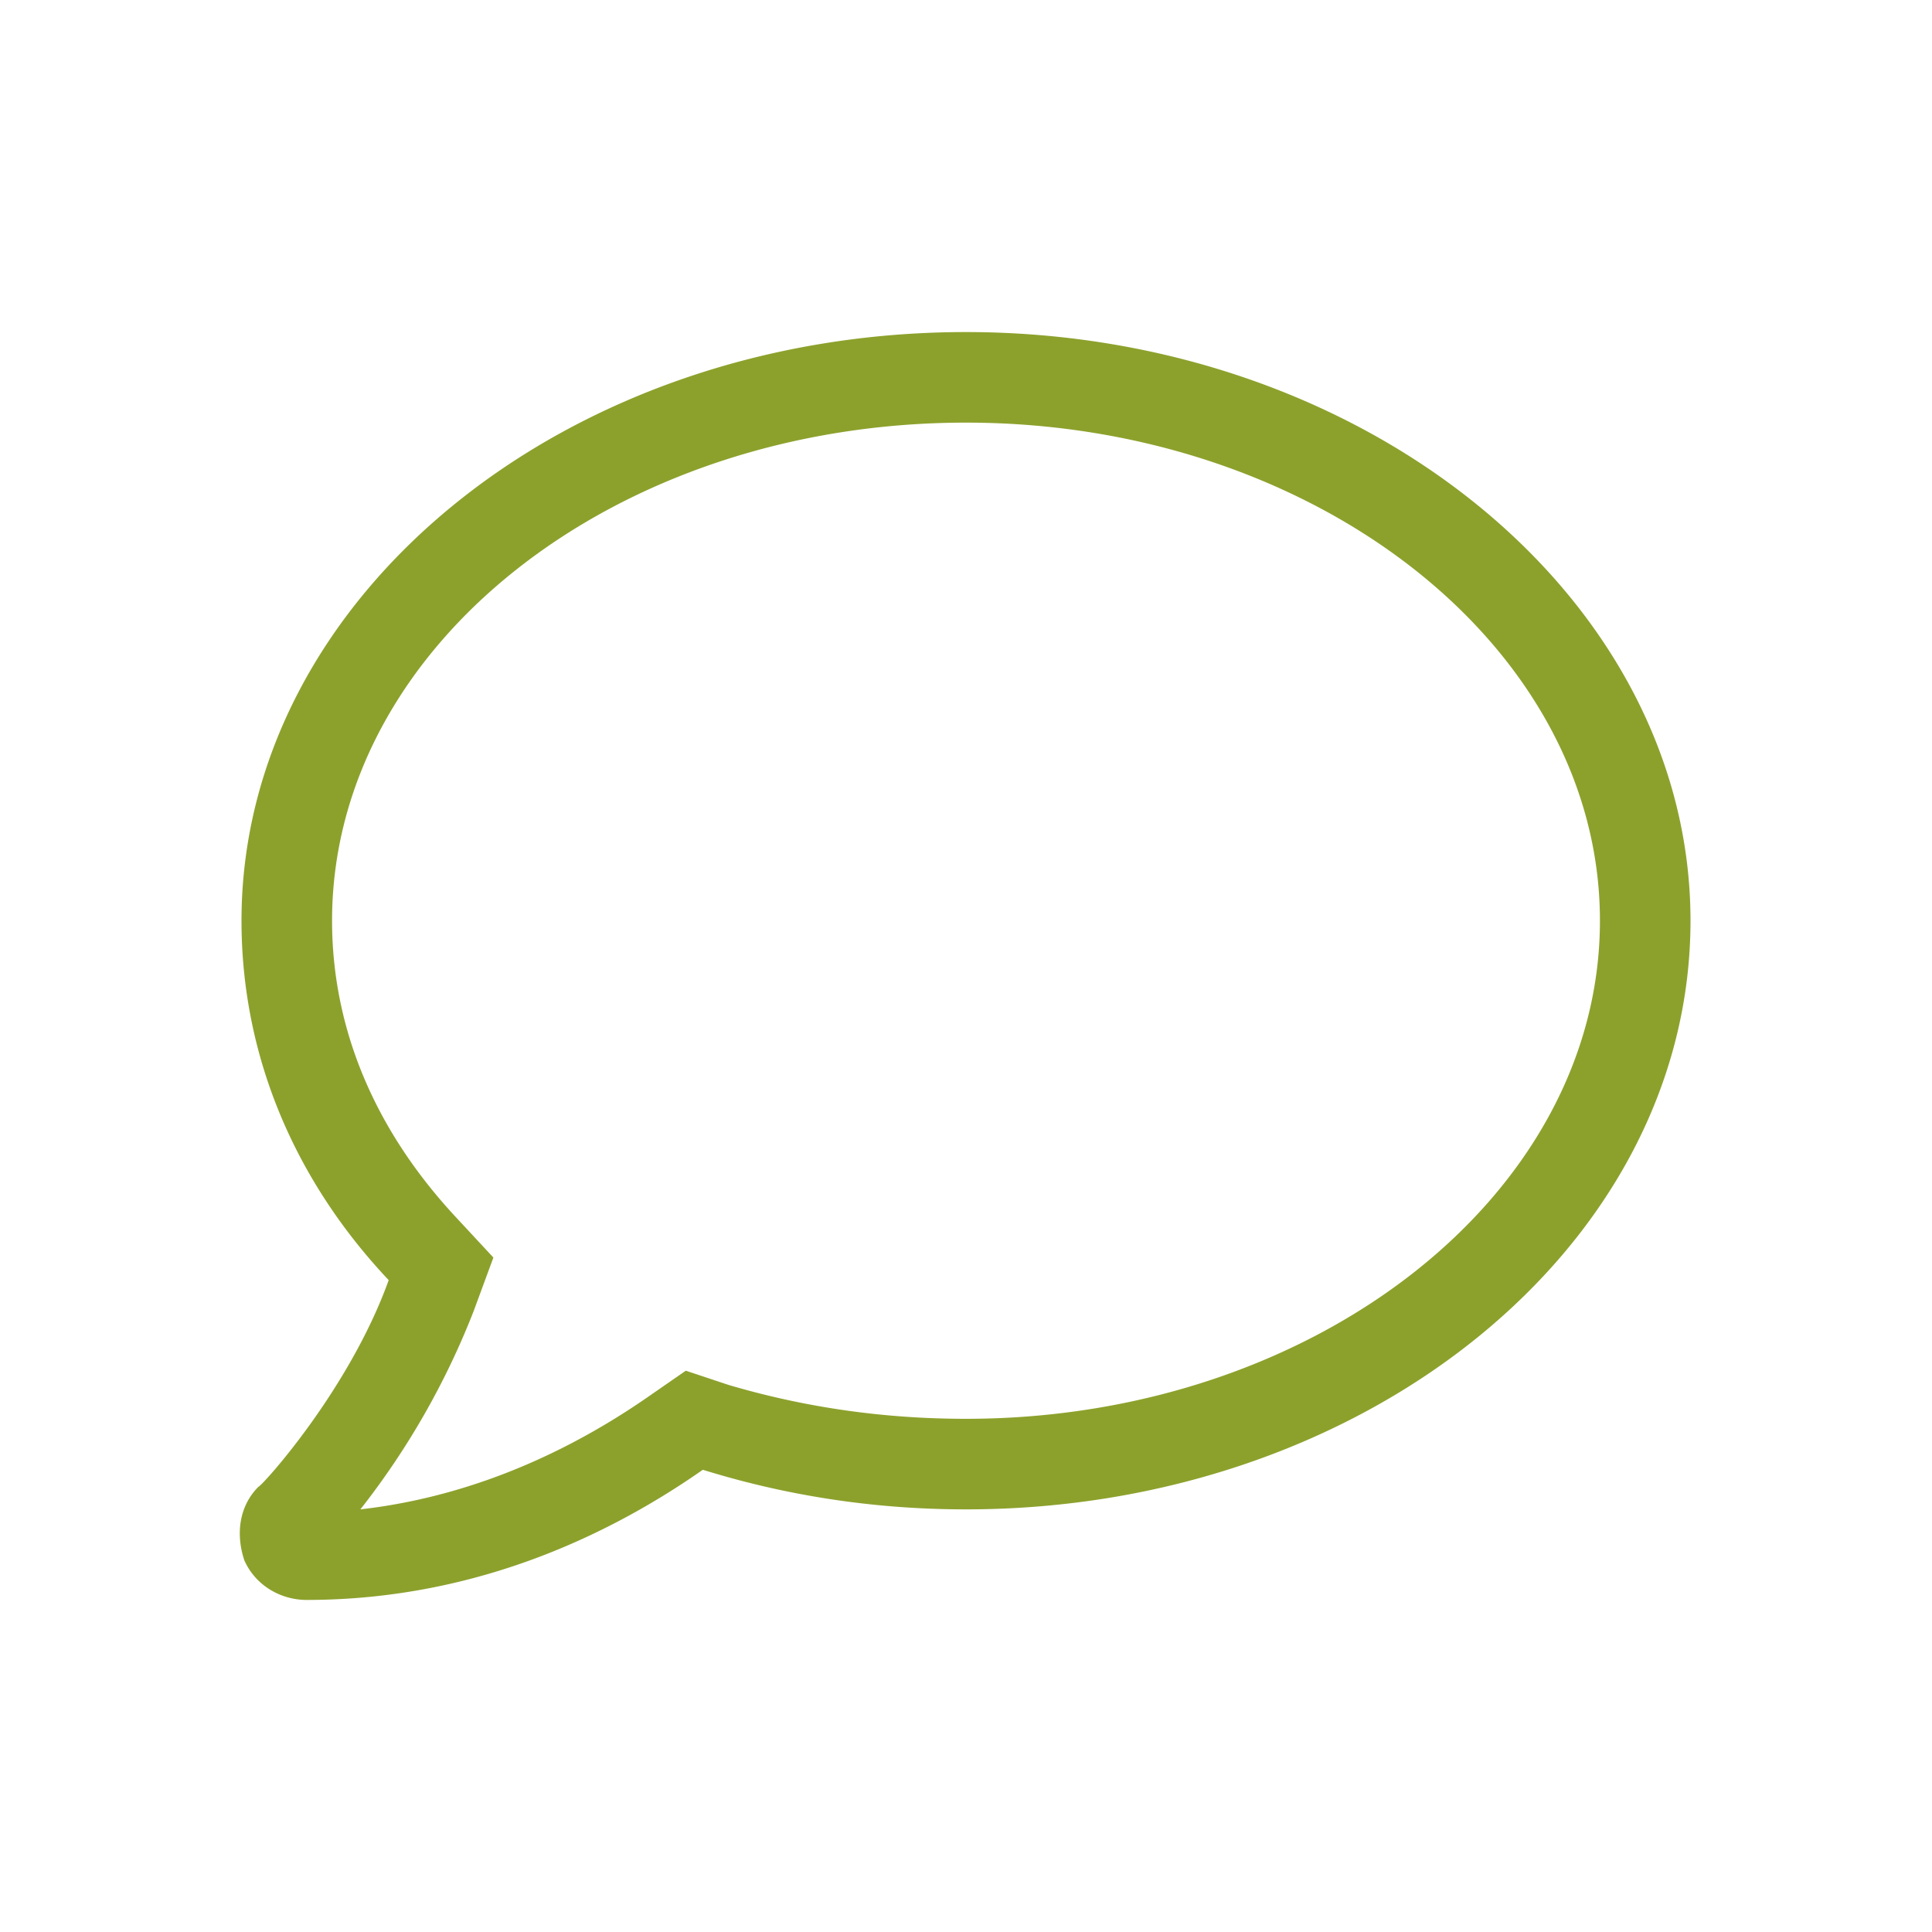 <svg width="32" height="32" fill="none" xmlns="http://www.w3.org/2000/svg"><path d="M16 7c5.766 0 10.5 3.703 10.5 8.25 0 4.547-4.734 8.25-10.5 8.25-1.36 0-2.672-.188-3.938-.563l-.703-.234-.609.422c-1.078.75-2.719 1.64-4.781 1.875a12.915 12.915 0 0 0 1.875-3.281l.328-.89-.61-.657C6.204 18.719 5.5 17.032 5.5 15.25 5.5 10.703 10.188 7 16 7Zm0-1.5c-6.656 0-12 4.406-12 9.75 0 2.25.89 4.313 2.438 5.953-.657 1.828-2.11 3.422-2.157 3.422-.328.328-.375.797-.234 1.219.187.422.61.656 1.031.656 2.906 0 5.156-1.172 6.563-2.156C13 24.766 14.453 25 16 25c6.61 0 12-4.36 12-9.75 0-5.344-5.39-9.75-12-9.75Z" fill="#8CA12C"/></svg>
